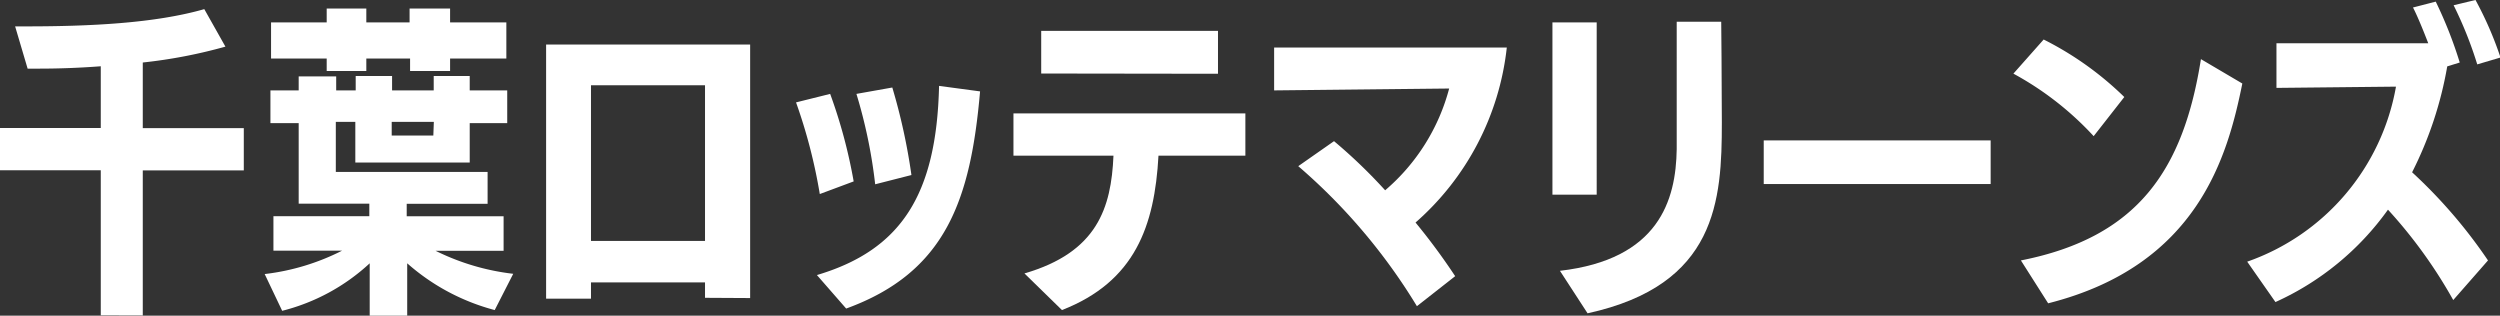<svg xmlns="http://www.w3.org/2000/svg" viewBox="0 0 199.96 25.25"><rect x="0" y="0" width="199.96" height="25.25" fill="#333333" stroke="none"/><defs><style>.cls-1{fill:#fff;}</style></defs><g id="レイヤー_2" data-name="レイヤー 2"><g id="アウトライン"><g id="txt_08_team_jp"><path class="cls-1" d="M8.06,25.22V13.62H0V10.24H8.06V5.3c-1.69.13-3.38.19-4.94.19H2.21l-1-3.38h.83c5.12,0,10.32-.24,14.3-1.38l1.69,3A40.29,40.29,0,0,1,11.42,5v5.25H19.5v3.38H11.42v11.6Z"/><path class="cls-1" d="M39.57,24.8a17.18,17.18,0,0,1-7-3.74v4.19h-3V21.06a16.06,16.06,0,0,1-7,3.8l-1.4-2.94a18.35,18.35,0,0,0,6.19-1.87H21.87V17.29h7.67v-1H23.89V9.85H21.63V7.23h2.26V6.11h3V7.23h1.56V6.08h2.91V7.23h3.33V6.08h2.88V7.23h3V9.85h-3V13H28.42V9.75H26.86v4H39v2.55H32.53v1h7.75v2.76H34.84a18.84,18.84,0,0,0,6.21,1.84ZM36,4.68v1h-3.2v-1H29.3v1l-3.17,0v-1H21.68V1.79h4.45V.68H29.3V1.79h3.46V.68H36V1.79h4.5V4.68Zm-1.3,5.07H31.33v1.09h3.33Z"/><path class="cls-1" d="M56.39,23.82V22.59H47.27v1.3H43.68V3.56H60V23.84Zm0-17H47.27V19.27h9.12Z"/><path class="cls-1" d="M65.57,15.52a42.39,42.39,0,0,0-1.9-7.33l2.73-.68a41.17,41.17,0,0,1,1.88,7ZM65.34,22c6.73-2,9.57-6.42,9.77-15.13l3.28.44c-.75,8.61-2.7,14.46-10.71,17.37ZM70,14.74a40.28,40.28,0,0,0-1.5-7.23L71.37,7a47.79,47.79,0,0,1,1.53,7Z"/><path class="cls-1" d="M92.66,12.45c-.31,5.62-1.87,10.07-7.72,12.35l-3-2.93c5.82-1.69,6.94-5.23,7.12-9.42h-8V9.07H99.61v3.38ZM83.28,5.88V2.47H97.42V5.9Z"/><path class="cls-1" d="M113.33,24.49a46.75,46.75,0,0,0-9.49-11.2l2.86-2a41.65,41.65,0,0,1,4.09,3.93,16.1,16.1,0,0,0,5.12-8.14l-14,.15V3.8h18.61a21.75,21.75,0,0,1-7.3,14,50.35,50.35,0,0,1,3.17,4.29Z"/><path class="cls-1" d="M124.17,15.57V1.79h3.54V15.57Zm.6,6.09c7.91-.91,9.28-5.64,9.34-9.73V1.74h3.56s.05,4.92.05,8.06c0,6.22-.39,13-10.74,15.26Z"/><path class="cls-1" d="M141.07,14.72V11.23h18.15v3.49Z"/><path class="cls-1" d="M167.46,10.89a24.84,24.84,0,0,0-6.42-5l2.42-2.73a25.72,25.72,0,0,1,6.45,4.6Zm-5.82,9.94c9.39-1.85,13-7.28,14.4-16.1l3.31,1.95c-1.17,5.8-3.56,14.56-15.53,17.58Z"/><path class="cls-1" d="M196.22,24A38.5,38.5,0,0,0,191,16.77a22.38,22.38,0,0,1-9,7.39l-2.26-3.23a18.17,18.17,0,0,0,11.9-14l-9.56.1V3.46h12.14c-.44-1.15-.94-2.34-1.22-2.86l1.82-.47A33.88,33.88,0,0,1,196.74,5l-1,.31a30,30,0,0,1-2.81,8.47A40.09,40.09,0,0,1,199,20.83Zm1.92-18.85A31.33,31.33,0,0,0,196.25.42L198,0a28.15,28.15,0,0,1,2,4.6Z"/></g></g></g></svg>